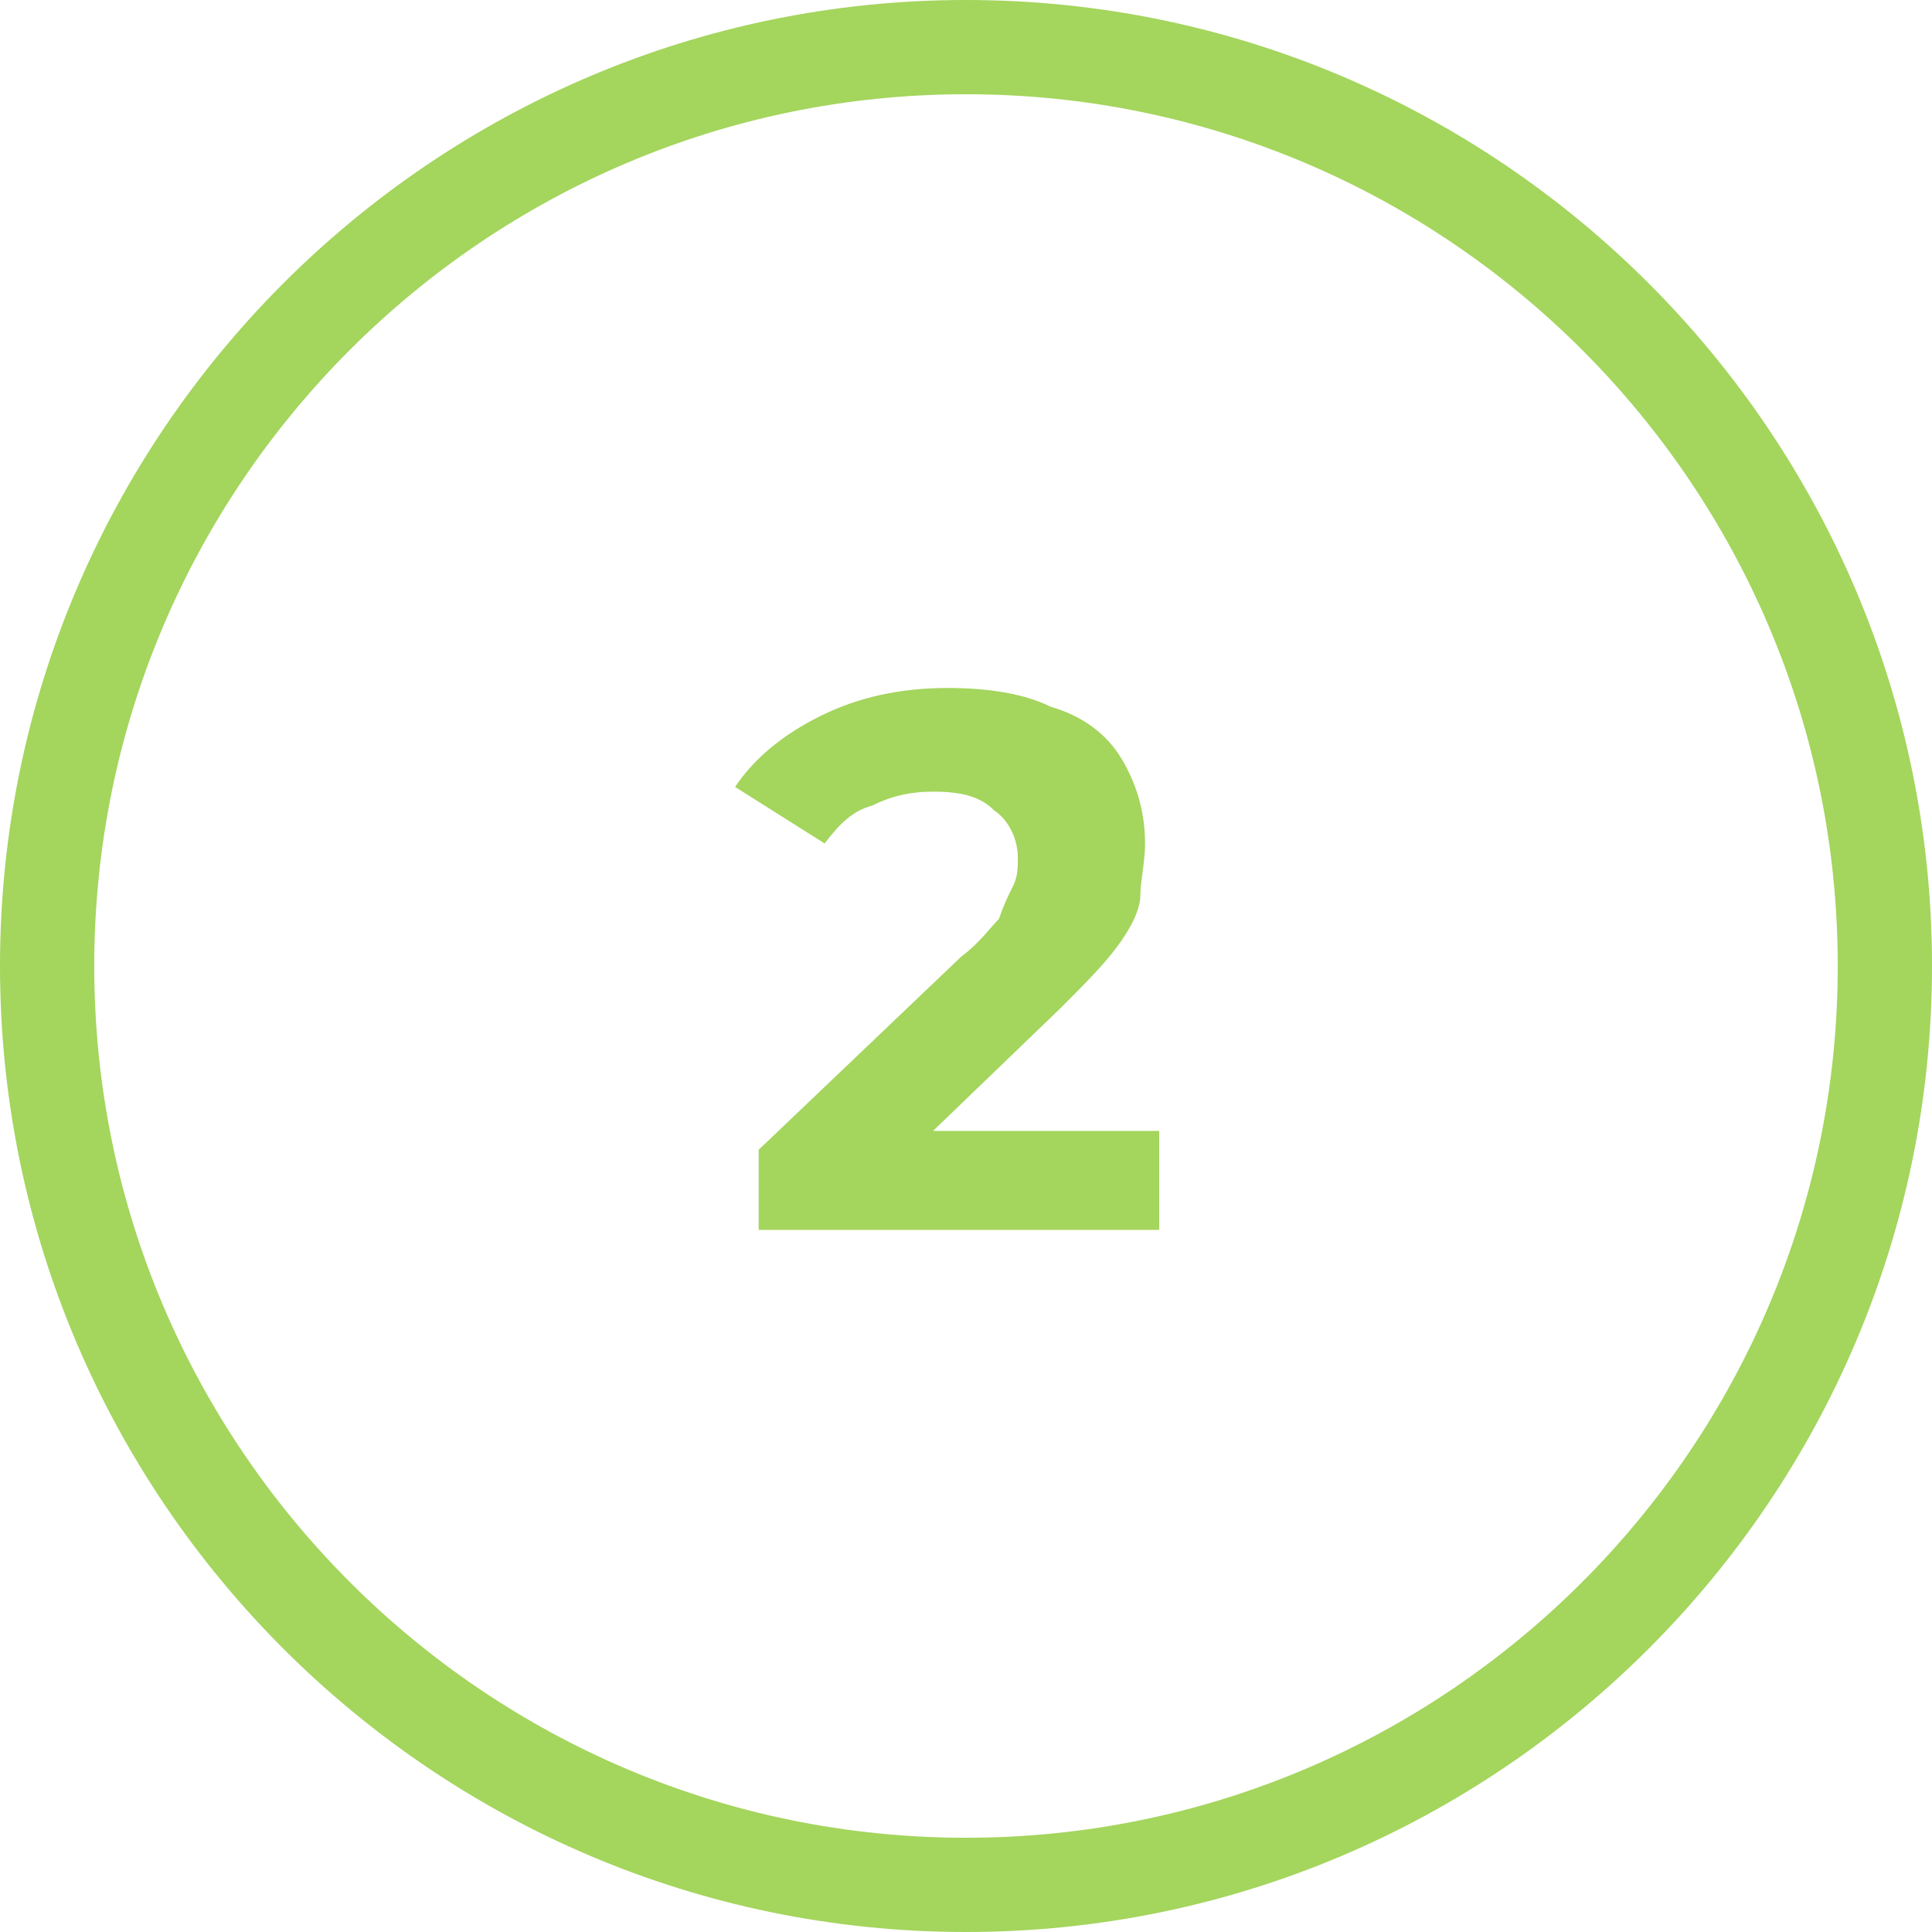 <?xml version="1.0" encoding="utf-8"?>
<!-- Generator: Adobe Illustrator 28.2.0, SVG Export Plug-In . SVG Version: 6.00 Build 0)  -->
<svg version="1.1" id="Capa_1" xmlns="http://www.w3.org/2000/svg" xmlns:xlink="http://www.w3.org/1999/xlink" x="0px" y="0px"
	 viewBox="0 0 41 41" style="enable-background:new 0 0 41 41;" xml:space="preserve">
<style type="text/css">
	.st0{fill:#A4D55D;}
</style>
<g>
	<path class="st0" d="M20.5,0C9.2,0,0,9.2,0,20.5S9.2,41,20.5,41S41,31.8,41,20.5S31.8,0,20.5,0z M20.5,39C10.3,39,2,30.7,2,20.5
		S10.3,2,20.5,2S39,10.3,39,20.5S30.7,39,20.5,39z"/>
	<path class="st0" d="M22.5,21.4c0.5-0.5,0.9-0.9,1.2-1.3c0.3-0.4,0.5-0.8,0.5-1.1s0.1-0.7,0.1-1.1c0-0.7-0.2-1.3-0.5-1.8
		s-0.8-0.9-1.5-1.1c-0.6-0.3-1.4-0.4-2.2-0.4c-1,0-1.9,0.2-2.7,0.6c-0.8,0.4-1.4,0.9-1.8,1.5l1.9,1.2c0.3-0.4,0.6-0.7,1-0.8
		c0.4-0.2,0.8-0.3,1.3-0.3c0.6,0,1,0.1,1.3,0.4c0.3,0.2,0.5,0.6,0.5,1c0,0.2,0,0.4-0.1,0.6c-0.1,0.2-0.2,0.4-0.3,0.7
		c-0.2,0.2-0.4,0.5-0.8,0.8l-4.3,4.1v1.7h8.5v-2.1h-4.8L22.5,21.4z"/>
</g>
</svg>

